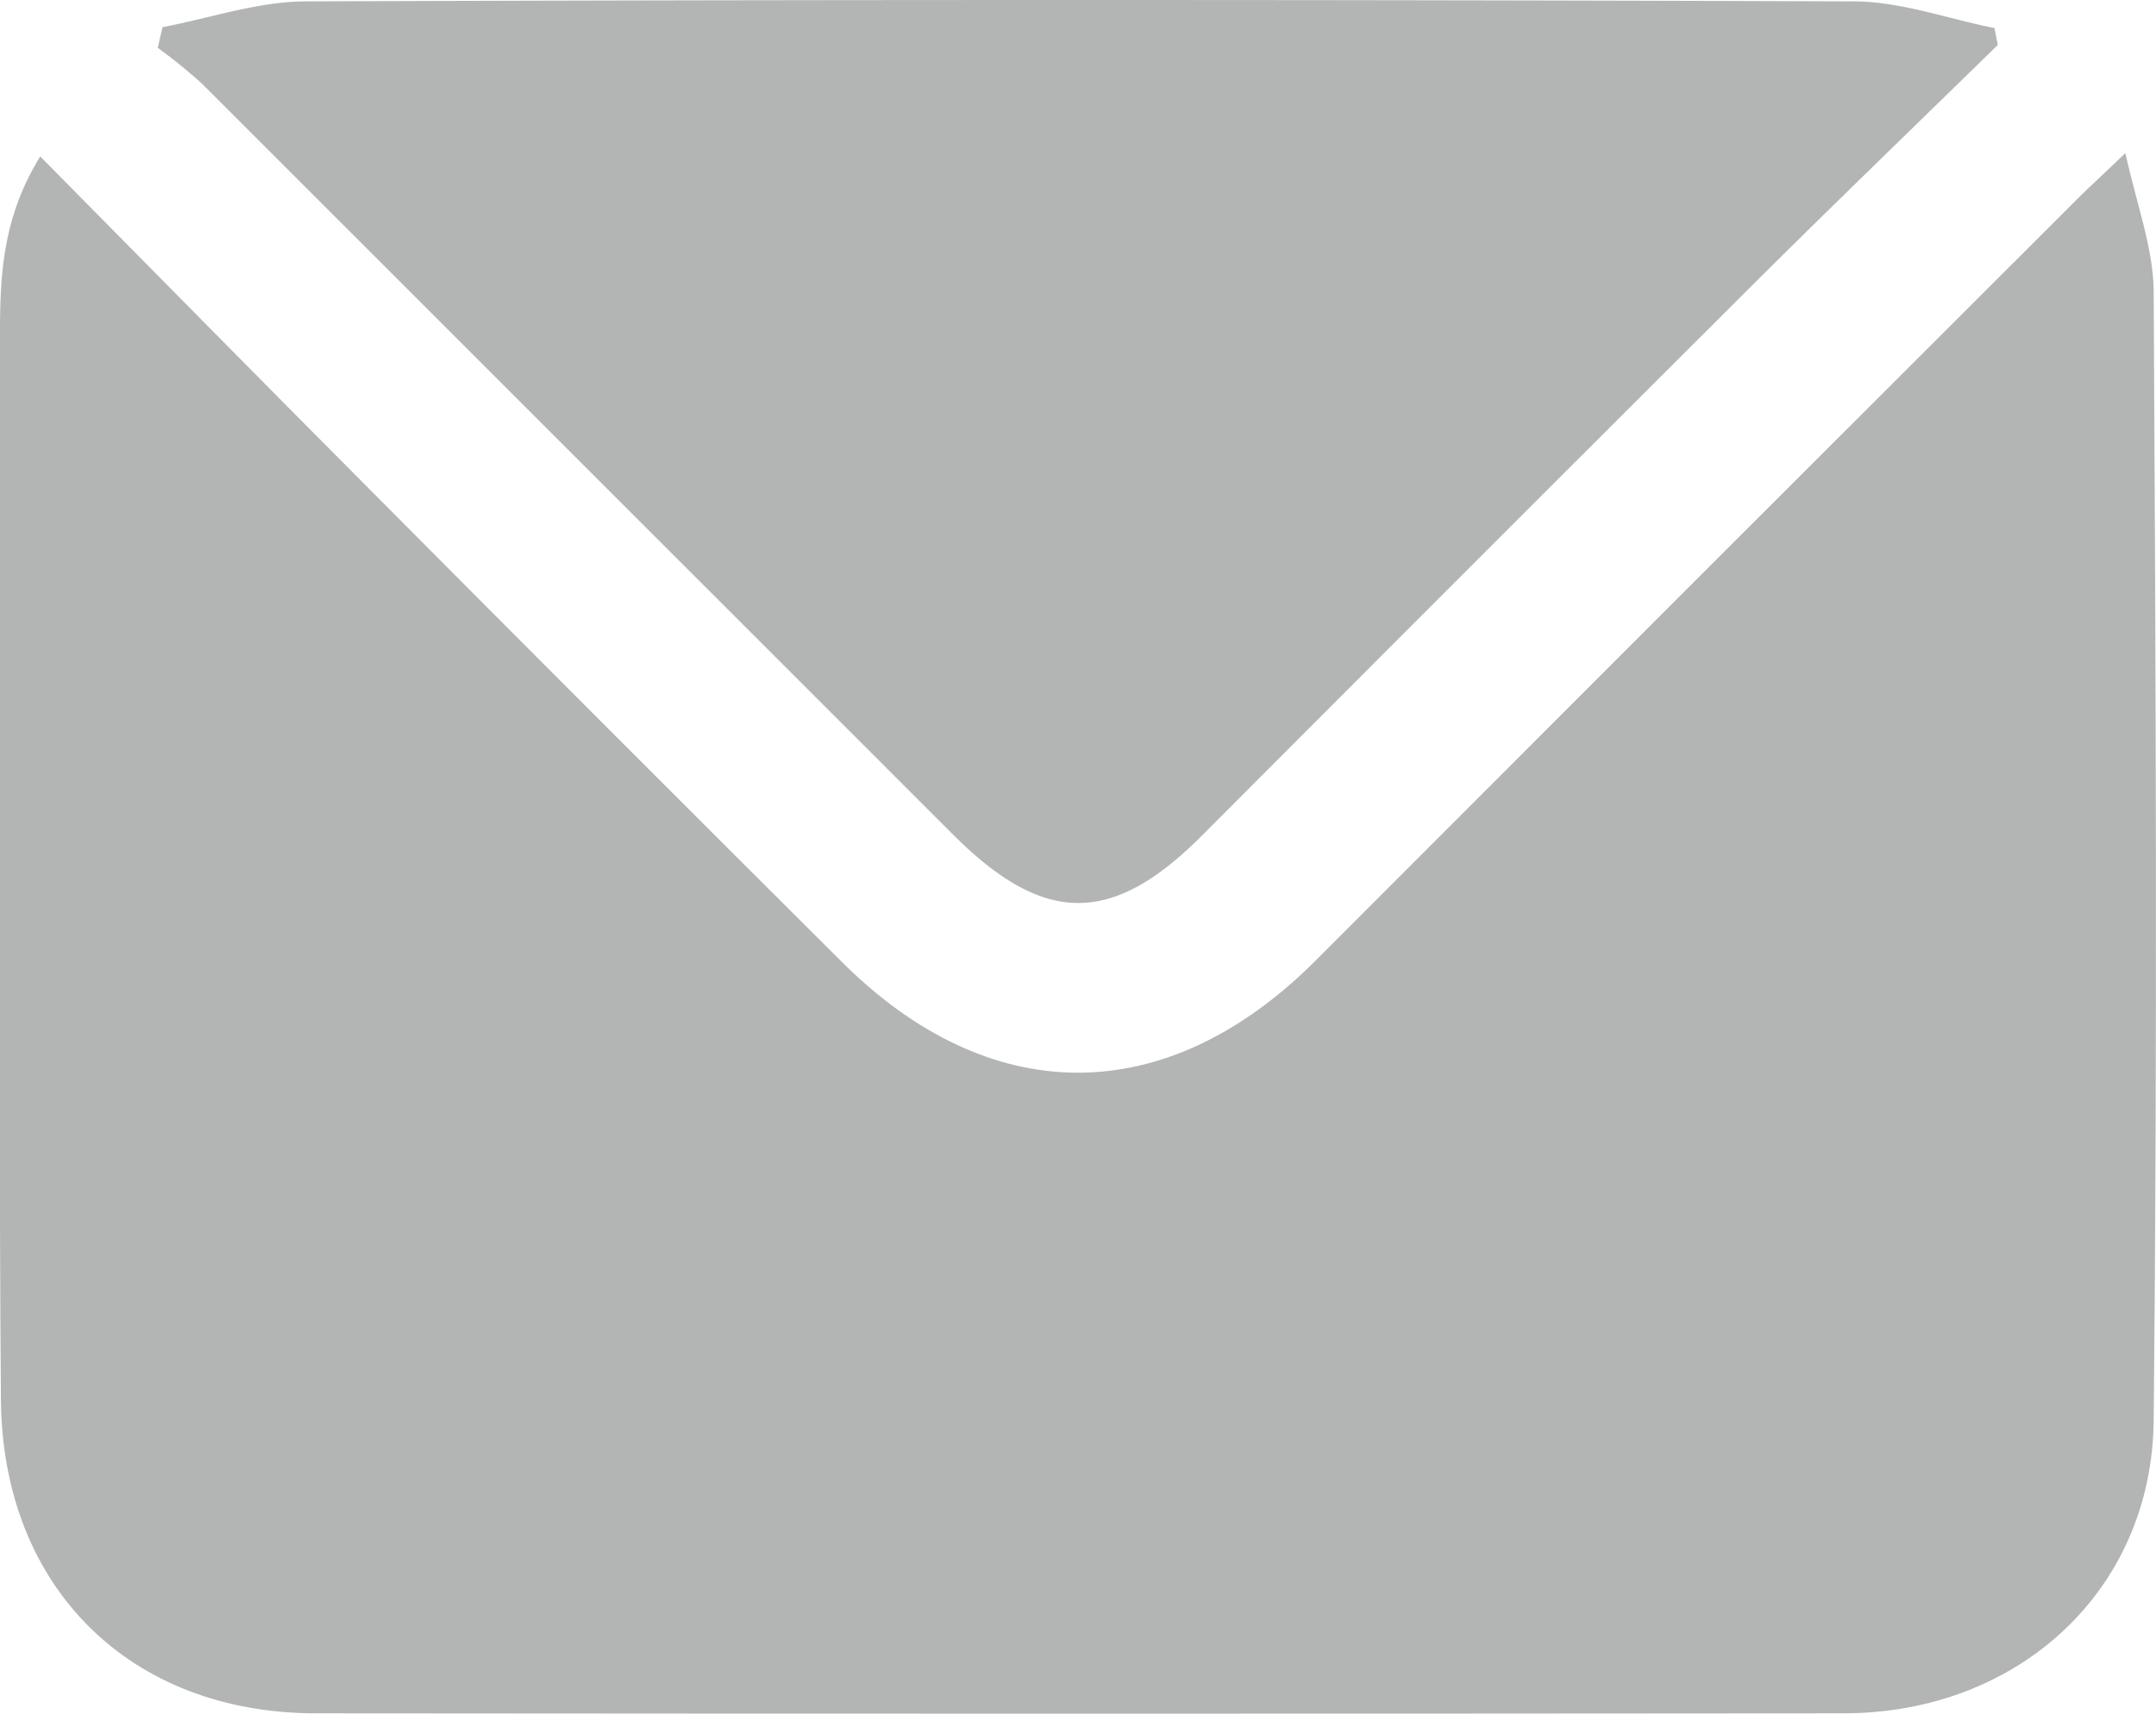 <svg xmlns="http://www.w3.org/2000/svg" viewBox="0 0 186.53 148.32"><title>exchange</title><g id="Layer_2" data-name="Layer 2"><g id="Isolation_Mode" data-name="Isolation Mode"><path d="M3.48,13.54c9.88,10,19.37,19.64,28.93,29.24Q52.51,63,72.7,83.11c12.94,13,28.25,12.92,41.14,0q32.94-33,65.93-65.94c1-1,2.11-2,4.11-3.92,1,4.53,2.43,8.28,2.45,12,.18,32.56.33,65.12,0,97.67-.15,14.77-11.77,25.34-26.81,25.35q-66.06.06-132.14,0C11.27,148.29.22,137.4.08,121.15-.07,102.44,0,83.73,0,65Q0,46.47,0,27.9C.05,23.17.41,18.51,3.48,13.54Z" style="fill:#b3b4b4"/><path d="M14.06,2.35C18.18,1.57,22.29.14,26.41.12q67-.24,133.94,0c4.08,0,8.14,1.5,12.21,2.31l.28,1.46c-6.82,6.67-13.68,13.29-20.44,20Q128.13,48.1,103.94,72.36c-7.78,7.78-13.65,7.7-21.51-.16q-32.51-32.52-65-65a46.74,46.74,0,0,0-3.78-3.06Z" style="fill:#b3b4b4"/></g></g></svg>